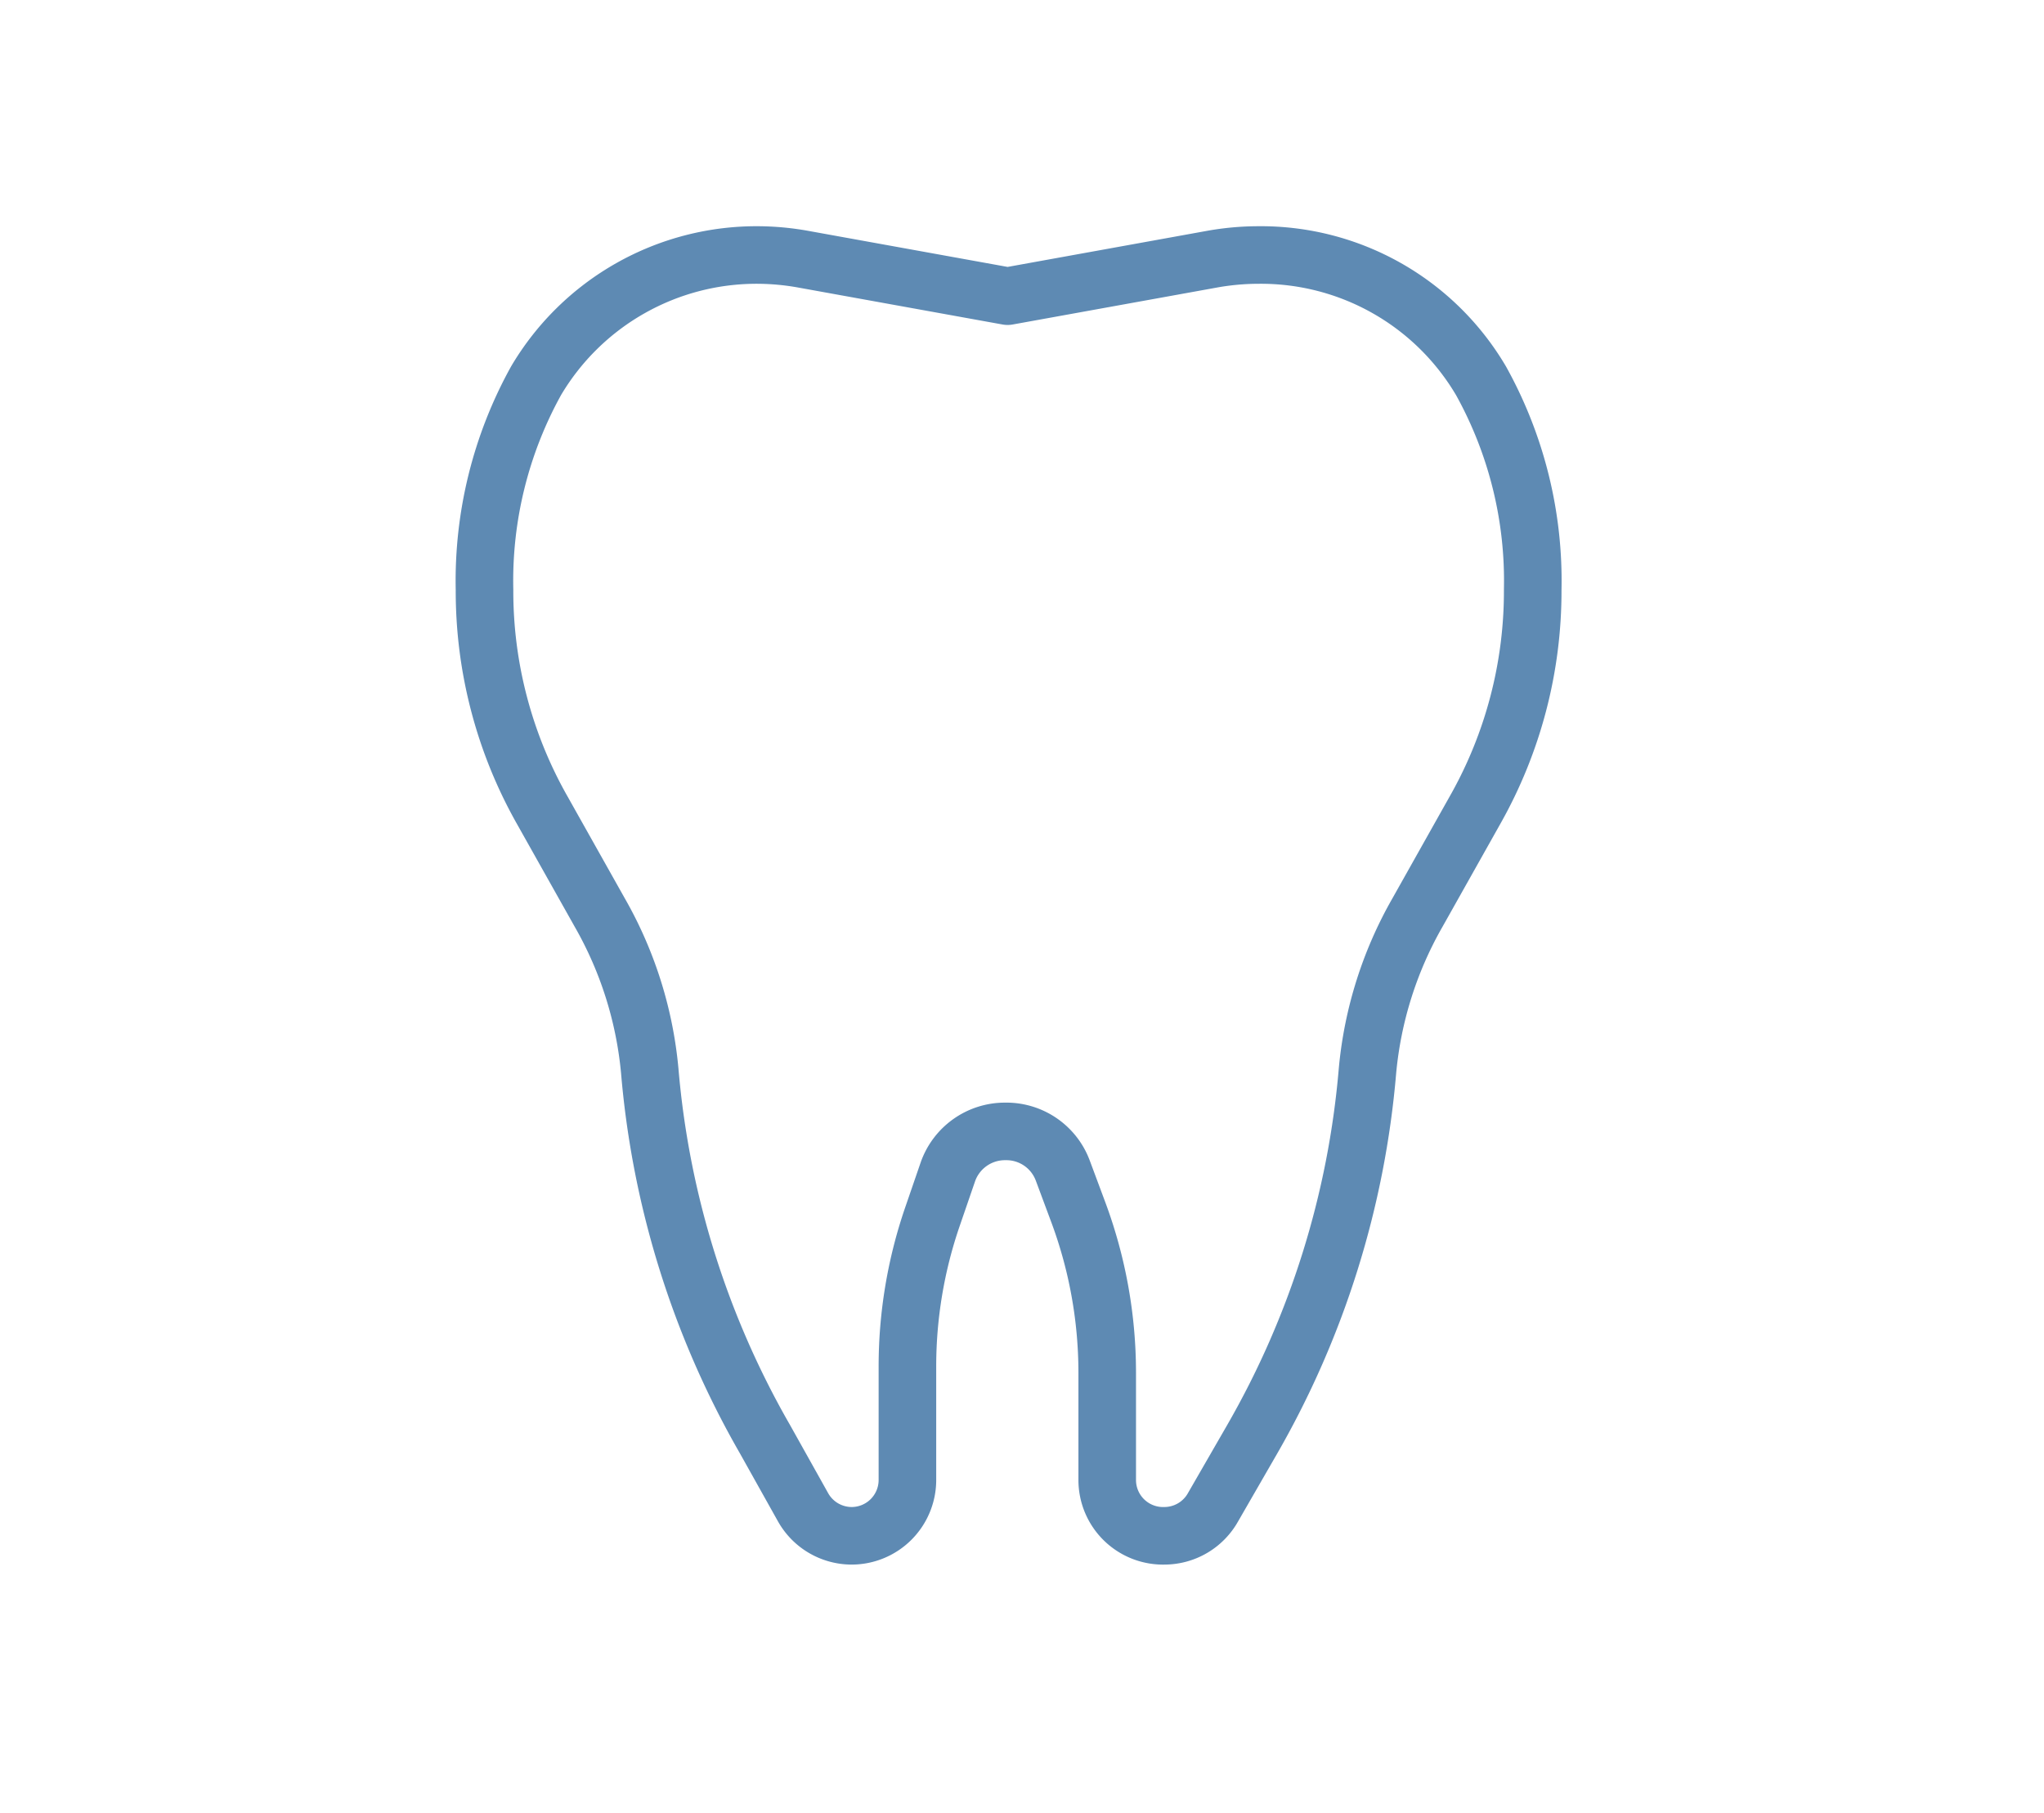 <svg xmlns="http://www.w3.org/2000/svg" viewBox="0 0 71 63"><defs><style>.cls-1{opacity:0.9;}.cls-2,.cls-3{fill:none;}.cls-2{stroke:#4c7dab;stroke-linecap:round;stroke-linejoin:round;stroke-width:2px;}.cls-3{opacity:0.5;}</style></defs><g id="レイヤー_2" data-name="レイヤー 2"><g id="contents"><g class="cls-1"><path class="cls-2" d="M35,10.29,42.13,9a9.16,9.16,0,0,1,1.57-.14h0a8.87,8.87,0,0,1,7.75,4.38,14.31,14.31,0,0,1,1.79,7.25h0a15.44,15.44,0,0,1-2,7.65l-2,3.56a13.59,13.59,0,0,0-1.74,5.51,30.9,30.9,0,0,1-4,12.79l-1.36,2.36a1.94,1.94,0,0,1-1.68,1h0a1.94,1.94,0,0,1-2-1.94V47.69a16,16,0,0,0-1-5.56l-.54-1.45a2.09,2.09,0,0,0-2-1.37h0a2.1,2.1,0,0,0-2,1.42l-.54,1.57a16,16,0,0,0-.86,5.18v3.94a1.94,1.94,0,0,1-1.95,1.94h0a1.94,1.94,0,0,1-1.68-1L26.57,50a30.9,30.9,0,0,1-4-12.79,13.59,13.59,0,0,0-1.74-5.51l-2-3.56a15.44,15.44,0,0,1-2-7.65h0a14.35,14.35,0,0,1,1.79-7.26,8.9,8.9,0,0,1,7.75-4.37h0A9.16,9.16,0,0,1,27.87,9L35,10.29"/></g><rect class="cls-3" width="71" height="63"/></g></g></svg>